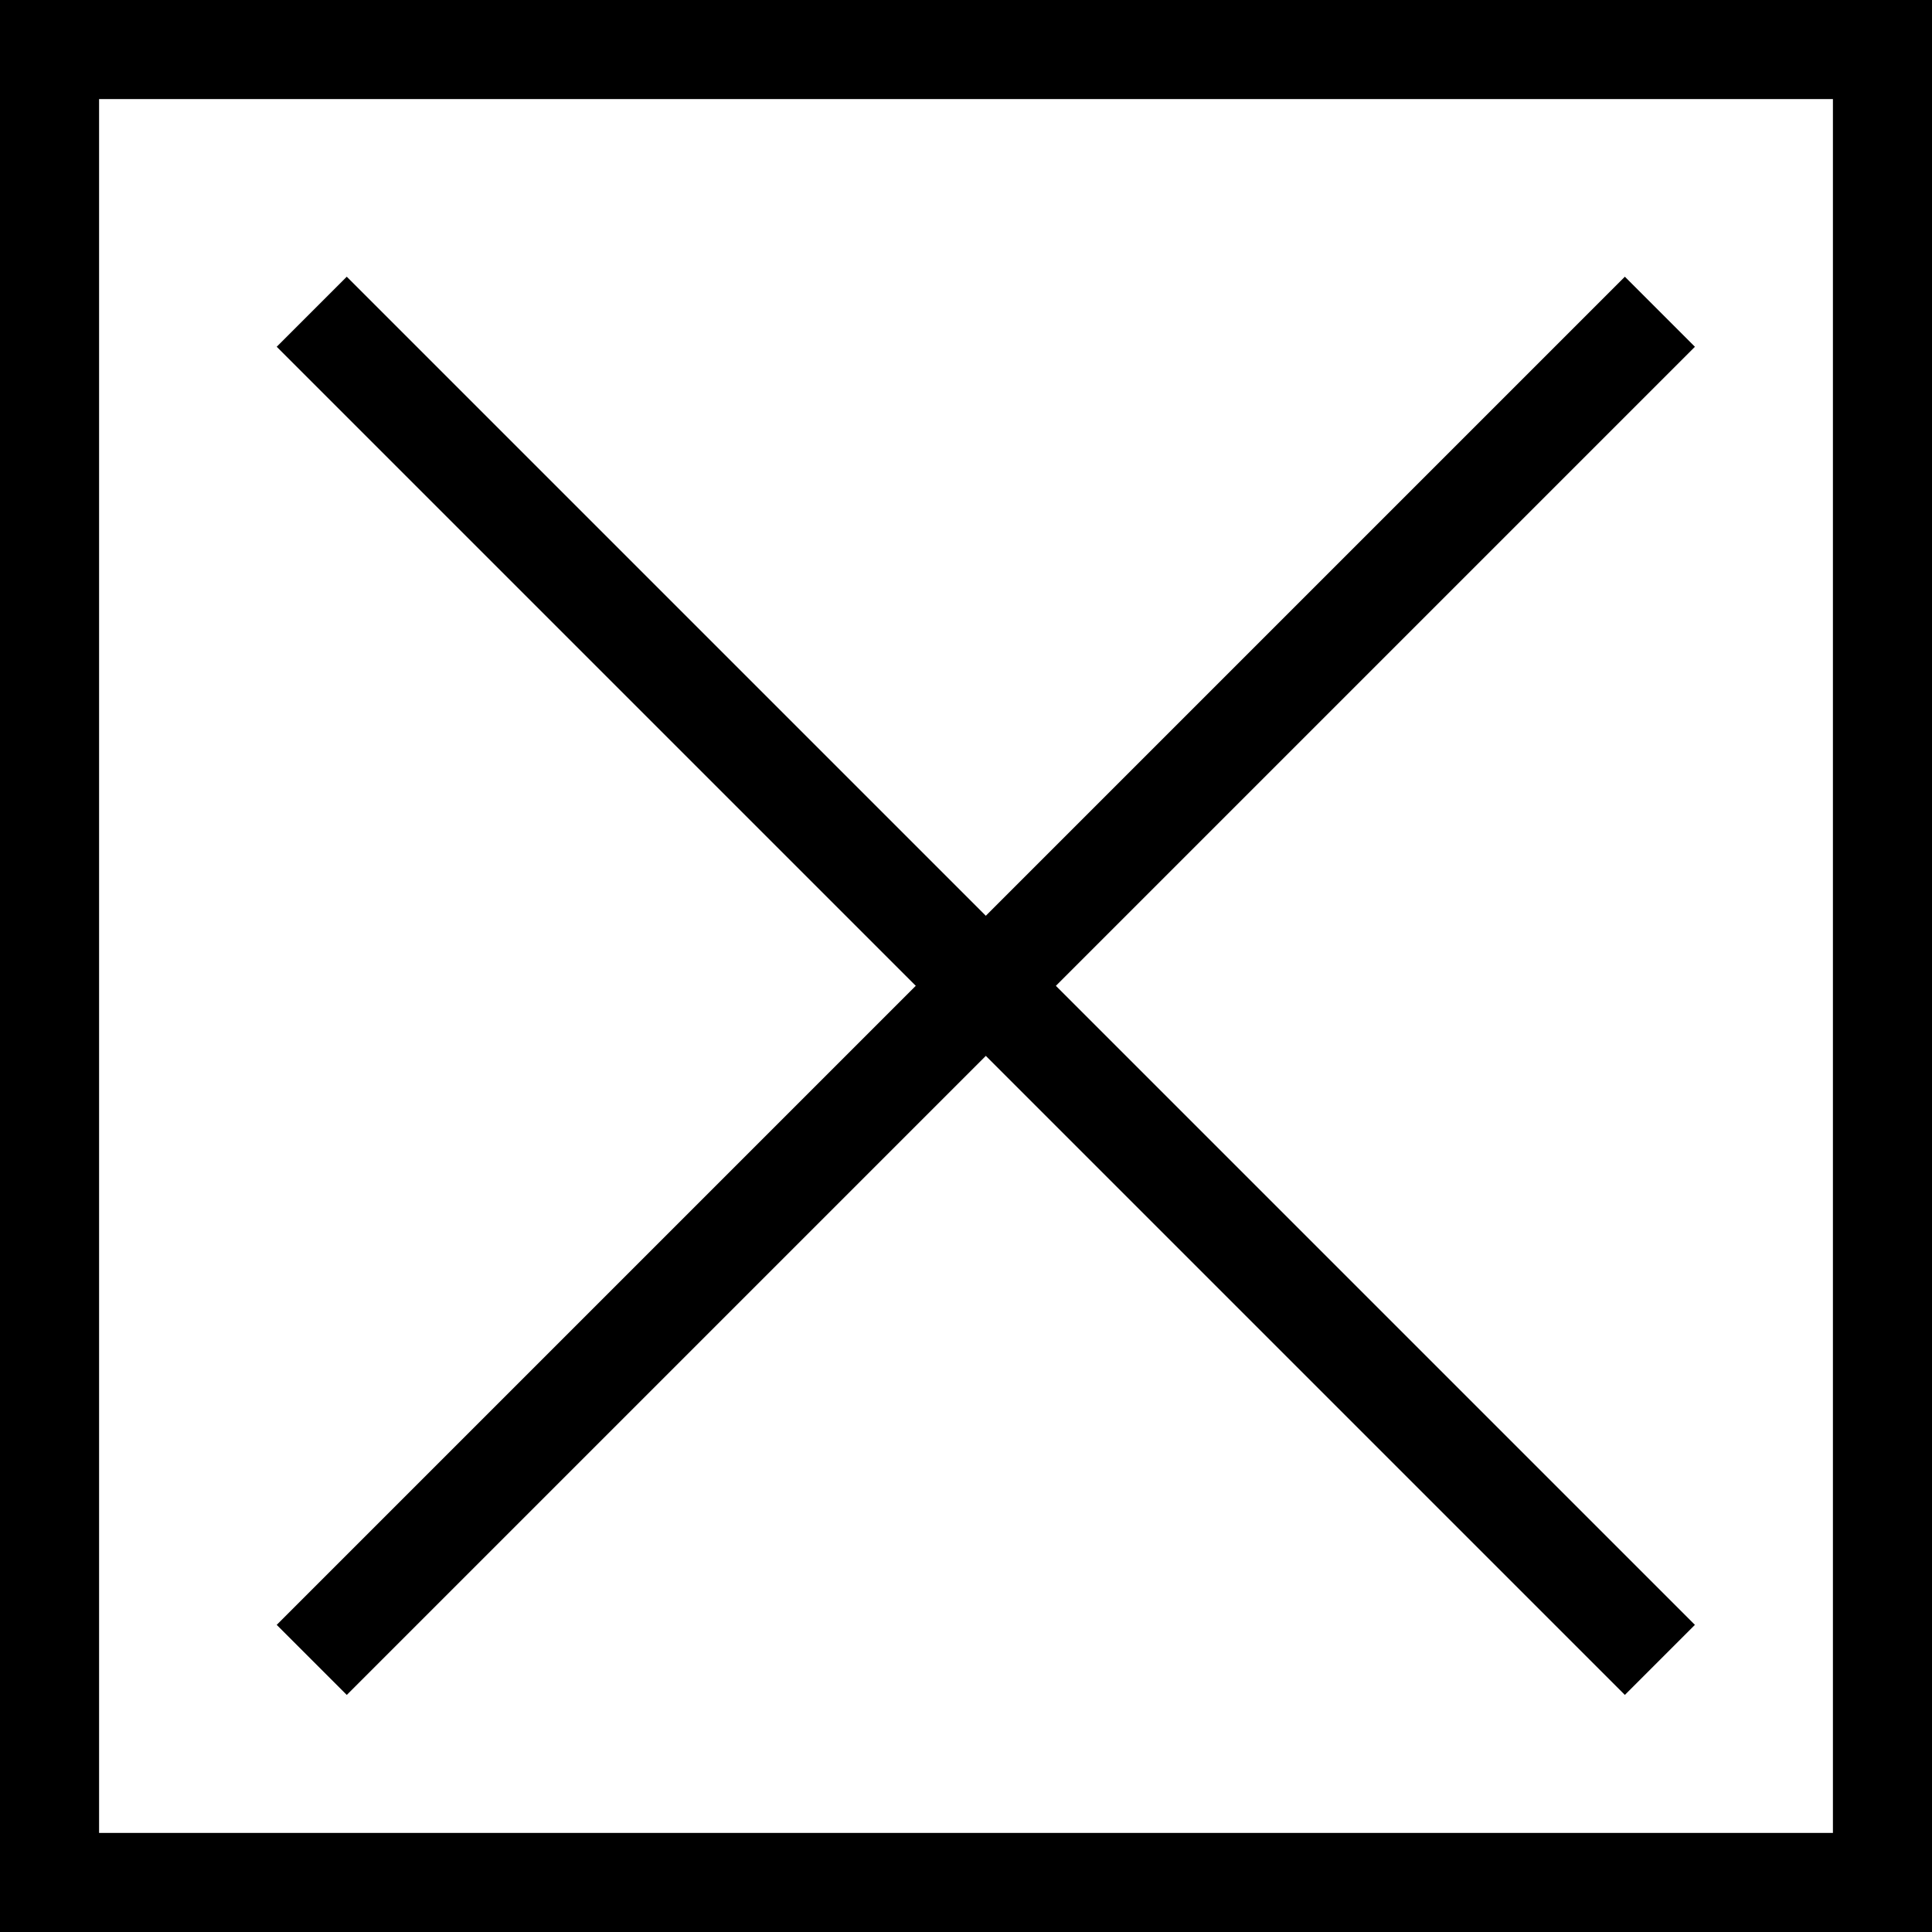 <?xml version="1.0" encoding="UTF-8"?>
<svg width="39px" height="39px" viewBox="0 0 39 39" version="1.1" xmlns="http://www.w3.org/2000/svg" xmlns:xlink="http://www.w3.org/1999/xlink">
    <rect x="0" y="0" width="39" height="39" fill="#808080" stroke="none"/>
    <!-- Generator: Sketch 51.3 (57544) - http://www.bohemiancoding.com/sketch -->
    <title>Close white</title>
    <desc>Created with Sketch.</desc>
    <defs></defs>
    <g id="Close-white" stroke="none" stroke-width="1" fill="#FFFFFF" fill-rule="evenodd">
        <g id="Close" fill-rule="nonzero" stroke="#000000" stroke-width="2">
            <rect id="Rectangle-3" x="1" y="1" width="37" height="37"></rect>
            <path d="M7,7 L32.8,32.8" id="Line-3" stroke-linecap="square"></path>
            <path d="M7,32.8 L32.8,7" id="Line-3" stroke-linecap="square"></path>
        </g>
    </g>
</svg>